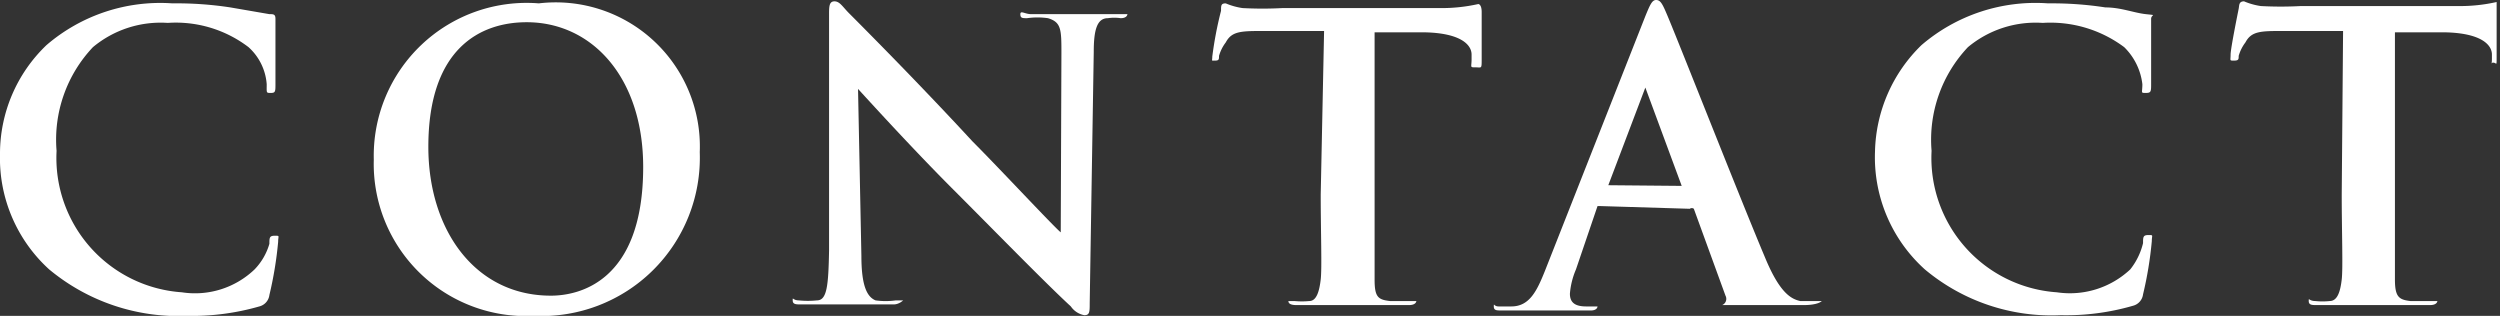 <svg xmlns="http://www.w3.org/2000/svg" viewBox="0 0 37.12 4.69"><rect x="0" y="0" width="37.12" height="4.69" fill="#333333" stroke="none"/><g id="レイヤー_2" data-name="レイヤー 2"><g id="Menu_Logo"><path d="M.73,4A2.23,2.23,0,0,1,0,2.29,2.23,2.23,0,0,1,.69.67,2.59,2.59,0,0,1,2.56.05a5.26,5.26,0,0,1,.86.06L4,.21c.06,0,.09,0,.09.07s0,.12,0,.32,0,.52,0,.64,0,.14-.07.14-.06,0-.06-.13A.82.82,0,0,0,3.69.7,1.78,1.78,0,0,0,2.49.34,1.57,1.57,0,0,0,1.38.7,2,2,0,0,0,.84,2.24,2,2,0,0,0,2.7,4.34,1.28,1.28,0,0,0,3.78,4,.91.91,0,0,0,4,3.62c0-.09,0-.12.08-.12s.05,0,.05.09A5.52,5.52,0,0,1,4,4.38a.2.2,0,0,1-.15.17,3.61,3.61,0,0,1-1.07.14A3,3,0,0,1,.73,4Z" style="fill:#fff"/><path d="M5.55,2.37A2.27,2.27,0,0,1,8,.05a2.14,2.14,0,0,1,2.39,2.21A2.35,2.35,0,0,1,7.93,4.69,2.26,2.26,0,0,1,5.55,2.37Zm4,.11C9.55,1.15,8.79.33,7.82.33c-.68,0-1.46.38-1.46,1.85,0,1.23.69,2.21,1.82,2.21C8.59,4.39,9.55,4.19,9.55,2.48Z" style="fill:#fff"/><path d="M12.79,3.8c0,.46.09.61.21.66a1.08,1.08,0,0,0,.3,0c.07,0,.11,0,.11,0s-.06.06-.14.06c-.39,0-.62,0-.74,0l-.64,0c-.07,0-.12,0-.12-.06s0,0,.09,0a1.31,1.31,0,0,0,.27,0c.15,0,.17-.22.18-.74l0-3.5c0-.12,0-.2.08-.2s.12.08.22.18,1,1,1.83,1.9c.4.4,1.2,1.26,1.31,1.35h0L15.76.8c0-.36,0-.47-.2-.53a1.09,1.09,0,0,0-.31,0c-.07,0-.1,0-.1-.06s.07,0,.16,0l.72,0c.06,0,.28,0,.57,0,.08,0,.14,0,.14,0s0,.06-.1.06a.65.65,0,0,0-.19,0c-.16,0-.21.17-.21.5l-.06,3.73c0,.13,0,.18-.08.18a.31.31,0,0,1-.2-.13c-.38-.35-1.14-1.13-1.75-1.74s-1.3-1.37-1.41-1.49h0Z" style="fill:#fff"/><path d="M19.66.46l-.88,0c-.35,0-.49,0-.58.17a.6.6,0,0,0-.1.2c0,.05,0,.07-.06.07S18,.91,18,.84a5.5,5.5,0,0,1,.13-.68c0-.08,0-.11.07-.11a1,1,0,0,0,.25.07,5.54,5.54,0,0,0,.59,0h2.34a2.48,2.48,0,0,0,.57-.06s.05,0,.05.12,0,.53,0,.69S22,1,21.91,1s-.06,0-.06-.12V.81c0-.15-.17-.32-.7-.33l-.74,0V2.89c0,.54,0,1,0,1.26s.05.3.23.32l.3,0c.06,0,.09,0,.09,0s0,.06-.11.06l-.93,0-.74,0q-.12,0-.12-.06s0,0,.09,0a1.17,1.17,0,0,0,.22,0c.11,0,.15-.15.17-.32s0-.72,0-1.26Z" style="fill:#fff"/><path d="M23.77,3.06s0,0-.05,0L23.4,4a1.15,1.15,0,0,0-.09.36c0,.11.05.19.24.19h.08c.07,0,.09,0,.09,0s0,.06-.1.06l-.63,0-.69,0c-.08,0-.12,0-.12-.06s0,0,.07,0l.19,0c.27,0,.38-.23.5-.53L24.43.24c.07-.17.1-.24.16-.24s.09.05.15.19c.14.32,1.09,2.74,1.47,3.64.22.53.39.61.52.64l.24,0c.05,0,.08,0,.08,0s-.05.06-.27.06H25.66c-.11,0-.18,0-.18,0s0,0,.09,0a.1.1,0,0,0,.05-.14L25.15,3.1a.05.05,0,0,0-.06,0Zm1.2-.3s0,0,0,0l-.54-1.46s0-.06,0-.06,0,0,0,.06l-.55,1.45s0,0,0,0Z" style="fill:#fff"/><path d="M28.58,4a2.24,2.24,0,0,1-.74-1.75A2.27,2.27,0,0,1,28.53.67,2.6,2.6,0,0,1,30.41.05a5.21,5.21,0,0,1,.85.06c.23,0,.42.08.6.1s.08,0,.08.07,0,.12,0,.32,0,.52,0,.64,0,.14-.08.14-.05,0-.05-.13A.92.92,0,0,0,31.54.7,1.83,1.83,0,0,0,30.33.34,1.57,1.57,0,0,0,29.22.7a2,2,0,0,0-.54,1.54,2,2,0,0,0,1.86,2.1A1.31,1.31,0,0,0,31.63,4a1,1,0,0,0,.19-.39c0-.09,0-.12.08-.12s.05,0,.05.09a5.52,5.52,0,0,1-.13.79.2.2,0,0,1-.15.17,3.56,3.56,0,0,1-1.07.14A2.93,2.93,0,0,1,28.58,4Z" style="fill:#fff"/><path d="M34.79.46l-.88,0c-.34,0-.48,0-.57.17a.6.6,0,0,0-.1.2c0,.05,0,.07-.07.07s-.05,0-.05-.09.11-.63.12-.68,0-.11.08-.11a1,1,0,0,0,.25.07,5.54,5.54,0,0,0,.59,0H36.5a2.48,2.48,0,0,0,.57-.06s0,0,0,.12,0,.53,0,.69,0,.09-.05.09S37,1,37,.87V.81c0-.15-.17-.32-.7-.33l-.74,0V2.89c0,.54,0,1,0,1.26s.06.3.23.32l.31,0c.06,0,.09,0,.09,0s0,.06-.11.06l-.93,0-.75,0c-.07,0-.12,0-.12-.06s0,0,.1,0a1,1,0,0,0,.21,0c.12,0,.16-.15.18-.32s0-.72,0-1.26Z" style="fill:#fff"/></g></g></svg>